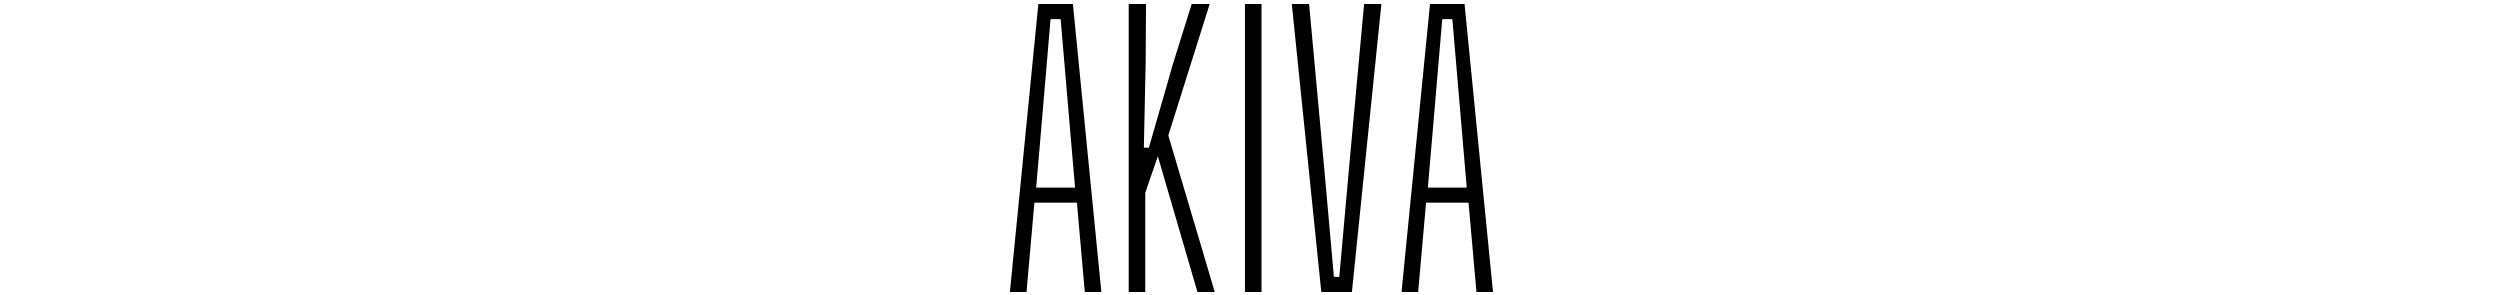 <?xml version="1.0" encoding="UTF-8"?>
<svg id="_レイヤー_1" data-name="レイヤー_1" xmlns="http://www.w3.org/2000/svg" version="1.1" viewBox="0 0 500 59">
  <!-- Generator: Adobe Illustrator 29.7.1, SVG Export Plug-In . SVG Version: 2.1.1 Build 8)  -->
  <path d="M201.98,58.4L207.67.8h6.91l5.69,57.6h-3.31l-1.58-17.86h-8.5l-1.58,17.86h-3.31ZM207.23,37.52h7.78l-1.08-12.6-1.8-21.1h-2.02l-1.8,21.17-1.08,12.53Z"/>
  <path d="M225.74,58.4V.8h3.46l-.07,11.74-.36,16.99h1.01l4.82-16.78,3.74-11.95h3.6l-8.28,26.28,9.29,31.32h-3.46l-7.92-27.14-2.52,7.27v19.87h-3.31Z"/>
  <path d="M248.99,58.4V.8h3.31v57.6h-3.31Z"/>
  <path d="M264.26,58.4l-5.9-57.6h3.46l3.02,32.83,1.94,21.74h1.08l1.94-21.74,3.02-32.83h3.46l-5.9,57.6h-6.12Z"/>
  <path d="M280.31,58.4l5.69-57.6h6.91l5.69,57.6h-3.31l-1.58-17.86h-8.5l-1.58,17.86h-3.31ZM285.57,37.52h7.78l-1.08-12.6-1.8-21.1h-2.02l-1.8,21.17-1.08,12.53Z"/>
</svg>